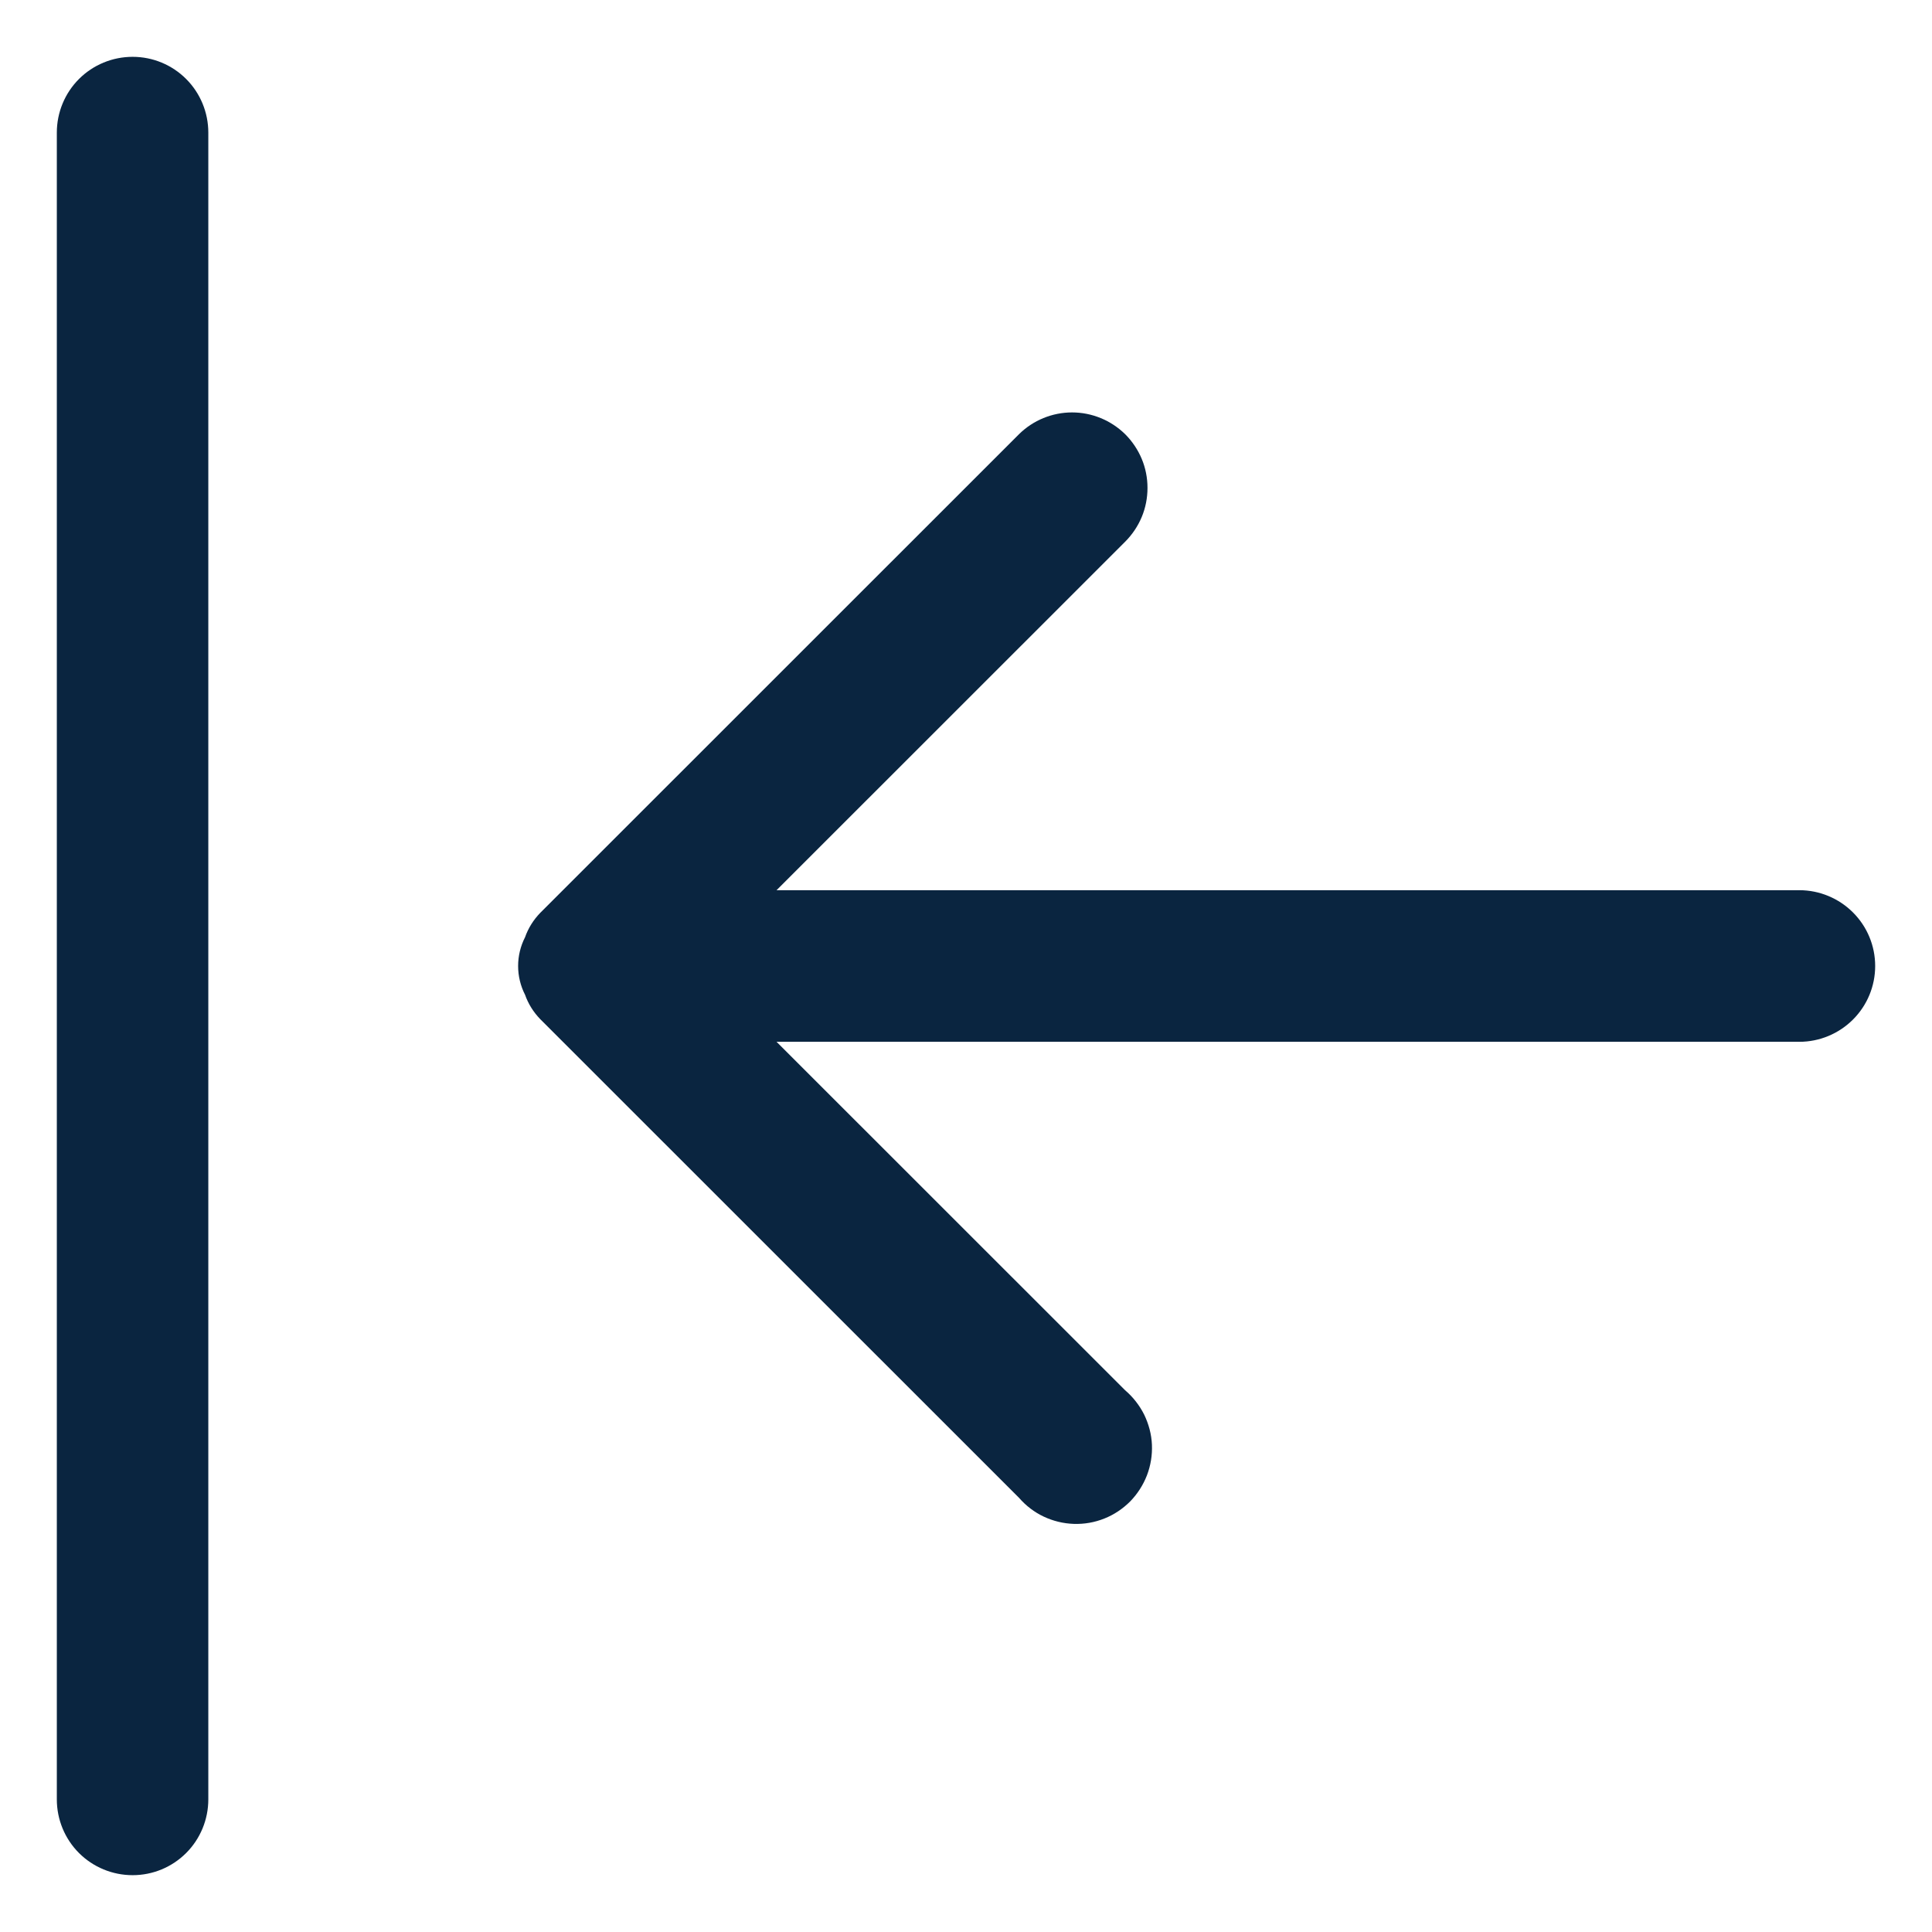 <svg width="17" height="17" viewBox="0 0 17 17" fill="none" xmlns="http://www.w3.org/2000/svg">
<g clip-path="url(#clip0_145_3259)">
<path d="M1.167 0.5C0.99 0.5 0.82 0.57 0.695 0.695C0.57 0.82 0.5 0.99 0.5 1.167V15.833C0.5 16.01 0.57 16.18 0.695 16.305C0.82 16.43 0.99 16.5 1.167 16.5C1.344 16.5 1.513 16.43 1.638 16.305C1.763 16.18 1.833 16.01 1.833 15.833V1.167C1.833 0.99 1.763 0.82 1.638 0.695C1.513 0.57 1.344 0.5 1.167 0.5Z" fill="#0A2540"/>
<path d="M15.833 7.833H6.833L9.9 4.767C9.962 4.705 10.012 4.631 10.046 4.55C10.08 4.469 10.097 4.381 10.097 4.293C10.097 4.205 10.08 4.118 10.046 4.037C10.012 3.956 9.962 3.882 9.9 3.82C9.775 3.698 9.608 3.629 9.433 3.629C9.259 3.629 9.091 3.698 8.967 3.82L4.753 8.033C4.694 8.094 4.648 8.167 4.62 8.247C4.58 8.325 4.559 8.412 4.559 8.5C4.559 8.588 4.58 8.675 4.62 8.753C4.648 8.833 4.694 8.906 4.753 8.967L8.967 13.18C9.027 13.249 9.101 13.306 9.184 13.345C9.267 13.384 9.357 13.406 9.449 13.409C9.541 13.412 9.632 13.396 9.717 13.362C9.803 13.328 9.88 13.276 9.945 13.211C10.009 13.145 10.059 13.067 10.092 12.982C10.125 12.896 10.14 12.804 10.136 12.712C10.132 12.62 10.108 12.531 10.068 12.448C10.027 12.366 9.97 12.293 9.9 12.233L6.833 9.167H15.833C16.01 9.167 16.18 9.096 16.305 8.971C16.43 8.846 16.5 8.677 16.5 8.5C16.5 8.323 16.43 8.154 16.305 8.029C16.18 7.904 16.01 7.833 15.833 7.833Z" fill="#0A2540"/>
</g>
<defs>
<clipPath id="clip0_145_3259">
<rect width="16" height="16" fill="white" transform="translate(0.5 0.5)"/>
</clipPath>
</defs>
</svg>
